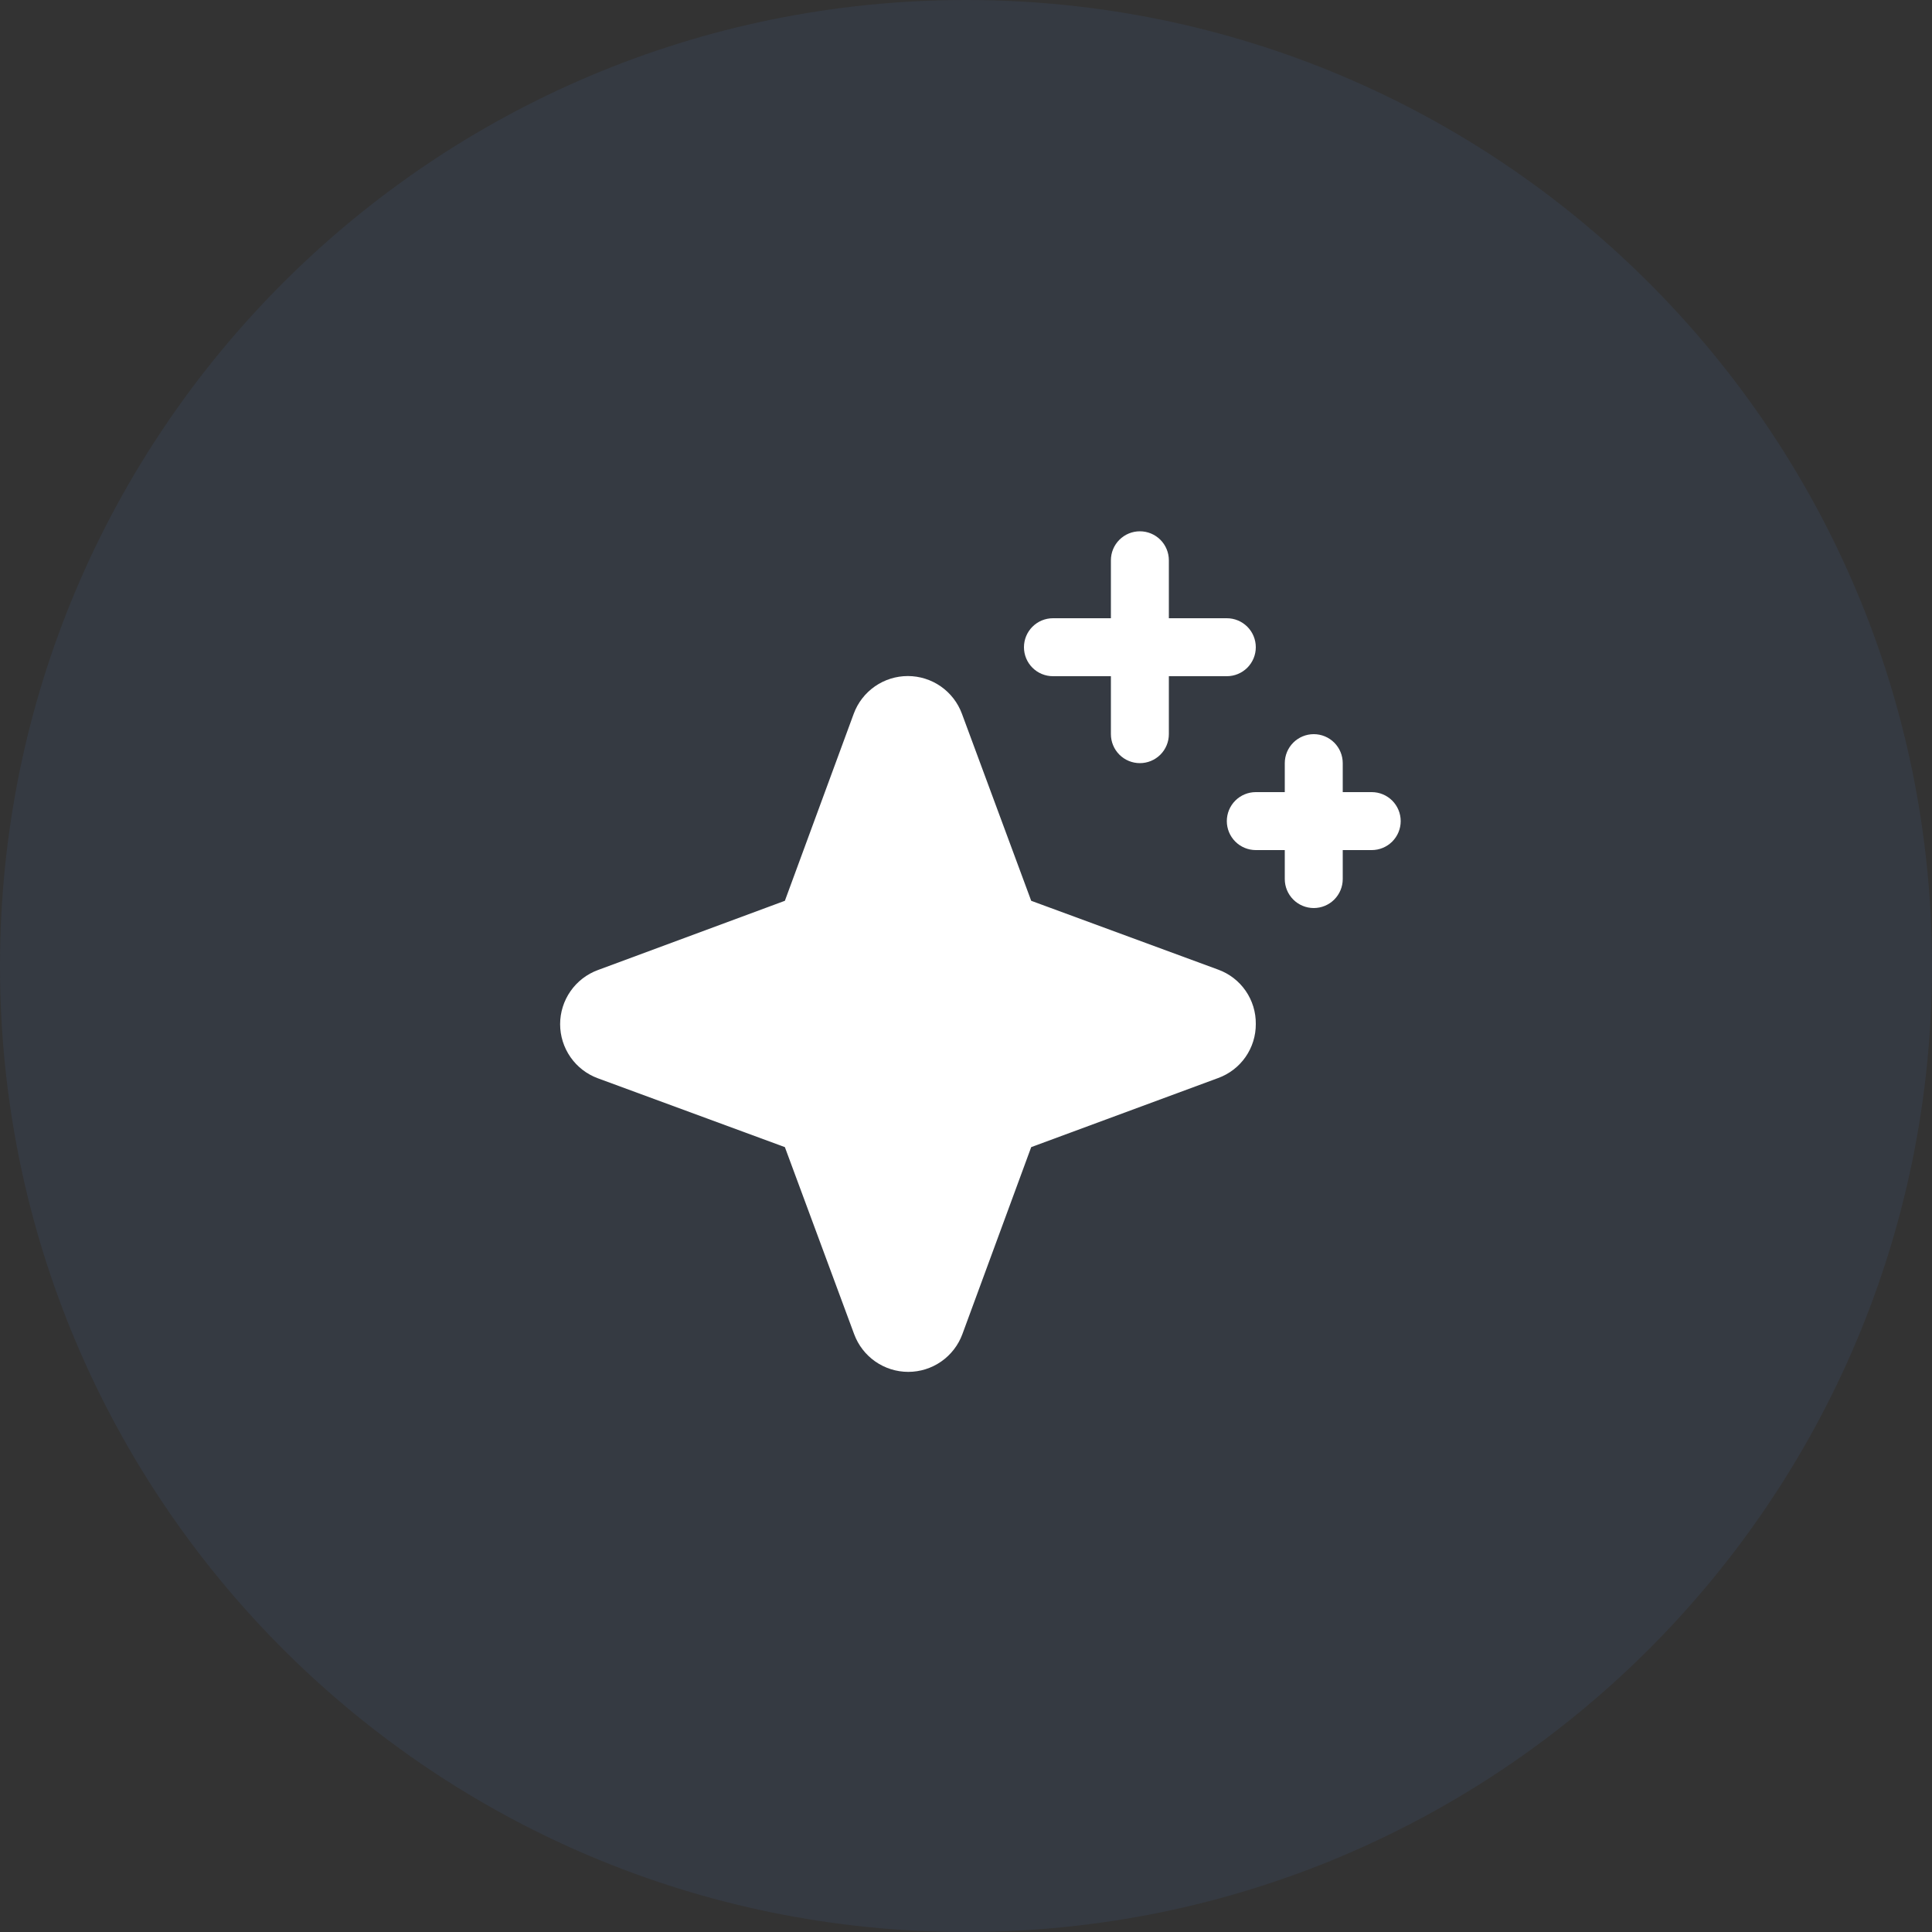 <svg width="100" height="100" viewBox="0 0 100 100" fill="none" xmlns="http://www.w3.org/2000/svg">
<rect x="0" y="0" width="100" height="100" fill="#333333" stroke="none"/>
<path d="M0 50C0 22.386 22.386 0 50 0C77.614 0 100 22.386 100 50C100 77.614 77.614 100 50 100C22.386 100 0 77.614 0 50Z" fill="#467ECF" fill-opacity="0.1"/>
<path d="M65 53C65.004 53.612 64.818 54.209 64.468 54.711C64.118 55.213 63.621 55.593 63.046 55.801L53.375 59.375L49.813 69.054C49.602 69.627 49.22 70.121 48.719 70.471C48.218 70.82 47.622 71.008 47.011 71.008C46.401 71.008 45.804 70.82 45.304 70.471C44.803 70.121 44.421 69.627 44.21 69.054L40.625 59.375L30.946 55.812C30.373 55.602 29.878 55.22 29.529 54.719C29.18 54.218 28.992 53.622 28.992 53.011C28.992 52.401 29.18 51.804 29.529 51.304C29.878 50.803 30.373 50.421 30.946 50.21L40.625 46.625L44.188 36.946C44.398 36.373 44.78 35.879 45.281 35.529C45.782 35.18 46.378 34.992 46.989 34.992C47.599 34.992 48.196 35.18 48.697 35.529C49.197 35.879 49.579 36.373 49.79 36.946L53.375 46.625L63.054 50.188C63.63 50.397 64.126 50.78 64.475 51.284C64.823 51.788 65.007 52.387 65 53ZM54.5 35H57.5V38C57.5 38.398 57.658 38.779 57.939 39.061C58.221 39.342 58.602 39.5 59 39.5C59.398 39.5 59.779 39.342 60.061 39.061C60.342 38.779 60.5 38.398 60.5 38V35H63.5C63.898 35 64.279 34.842 64.561 34.561C64.842 34.279 65 33.898 65 33.5C65 33.102 64.842 32.721 64.561 32.439C64.279 32.158 63.898 32 63.5 32H60.5V29C60.5 28.602 60.342 28.221 60.061 27.939C59.779 27.658 59.398 27.5 59 27.5C58.602 27.5 58.221 27.658 57.939 27.939C57.658 28.221 57.5 28.602 57.5 29V32H54.5C54.102 32 53.721 32.158 53.439 32.439C53.158 32.721 53 33.102 53 33.5C53 33.898 53.158 34.279 53.439 34.561C53.721 34.842 54.102 35 54.5 35ZM71 41H69.5V39.5C69.5 39.102 69.342 38.721 69.061 38.439C68.779 38.158 68.398 38 68 38C67.602 38 67.221 38.158 66.939 38.439C66.658 38.721 66.5 39.102 66.5 39.5V41H65C64.602 41 64.221 41.158 63.939 41.439C63.658 41.721 63.5 42.102 63.5 42.5C63.5 42.898 63.658 43.279 63.939 43.561C64.221 43.842 64.602 44 65 44H66.5V45.5C66.5 45.898 66.658 46.279 66.939 46.561C67.221 46.842 67.602 47 68 47C68.398 47 68.779 46.842 69.061 46.561C69.342 46.279 69.5 45.898 69.5 45.5V44H71C71.398 44 71.779 43.842 72.061 43.561C72.342 43.279 72.5 42.898 72.5 42.5C72.5 42.102 72.342 41.721 72.061 41.439C71.779 41.158 71.398 41 71 41Z" fill="white"/>
</svg>
